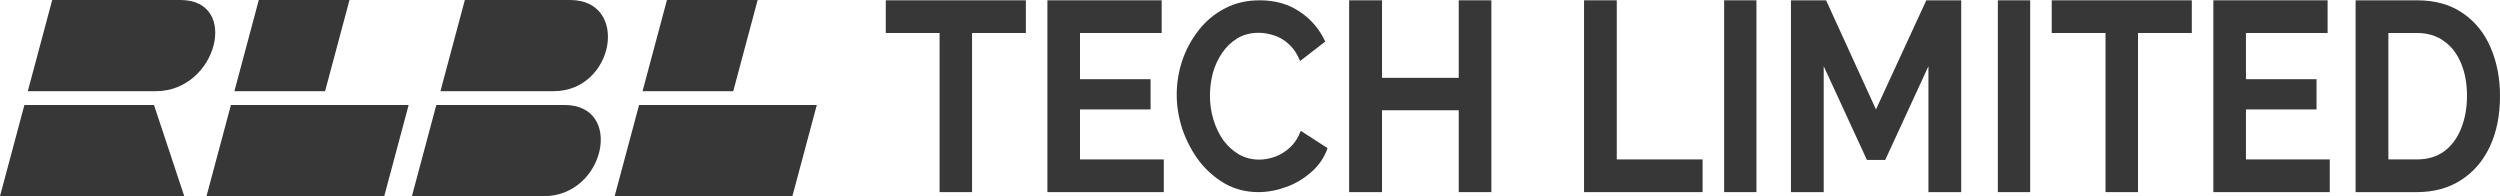 <?xml version="1.0" encoding="UTF-8"?> <svg xmlns="http://www.w3.org/2000/svg" width="1160" height="91" viewBox="0 0 1160 91" fill="none"><path d="M1093 89.14V0.14H1121.43C1129.95 0.14 1137.08 2.146 1142.81 6.157C1148.54 10.085 1152.84 15.433 1155.7 22.202C1158.57 28.887 1160 36.325 1160 44.514C1160 53.54 1158.42 61.395 1155.26 68.081C1152.1 74.766 1147.62 79.947 1141.82 83.624C1136.09 87.301 1129.29 89.14 1121.43 89.14H1093ZM1144.68 44.514C1144.68 38.748 1143.76 33.693 1141.93 29.347C1140.09 24.918 1137.45 21.491 1133.99 19.068C1130.54 16.561 1126.35 15.307 1121.43 15.307H1108.21V73.972H1121.43C1126.43 73.972 1130.65 72.719 1134.1 70.212C1137.56 67.621 1140.16 64.111 1141.93 59.682C1143.76 55.169 1144.68 50.114 1144.68 44.514Z" fill="#373737"></path><path d="M1081 73.972V89.14H1027V0.14H1080.01V15.307H1042.12V36.743H1074.87V50.782H1042.12V73.972H1081Z" fill="#373737"></path><path d="M1017 15.307H992.034V89.14H976.966V15.307H952V0.14H1017V15.307Z" fill="#373737"></path><path d="M927 89.14V0.14H942V89.14H927Z" fill="#373737"></path><path d="M894.795 89.14V30.726L874.742 74.223H866.258L846.205 30.726V89.14H831V0.14H847.307L870.445 50.782L893.803 0.14H910V89.14H894.795Z" fill="#373737"></path><path d="M800 89.14V0.14H815V89.14H800Z" fill="#373737"></path><path d="M735 89.14V0.14H750.18V73.972H790V89.14H735Z" fill="#373737"></path><path d="M692 0.14V89.14H676.854V51.158H641.256V89.14H626V0.14H641.256V36.116H676.854V0.14H692Z" fill="#373737"></path><path d="M546 43.898C546 38.542 546.844 33.309 548.531 28.2C550.292 23.008 552.824 18.311 556.126 14.108C559.428 9.823 563.463 6.444 568.233 3.972C573.002 1.417 578.432 0.14 584.522 0.14C591.713 0.14 597.913 1.912 603.123 5.455C608.406 8.999 612.331 13.614 614.899 19.3L603.233 28.323C601.912 25.027 600.188 22.431 598.06 20.536C595.932 18.558 593.657 17.198 591.236 16.457C588.814 15.633 586.43 15.22 584.082 15.22C580.266 15.22 576.928 16.086 574.066 17.816C571.278 19.547 568.93 21.813 567.022 24.615C565.114 27.417 563.683 30.548 562.73 34.009C561.849 37.47 561.409 40.932 561.409 44.393C561.409 48.266 561.959 52.015 563.06 55.641C564.16 59.185 565.701 62.358 567.682 65.159C569.737 67.879 572.158 70.063 574.947 71.711C577.808 73.276 580.927 74.059 584.302 74.059C586.723 74.059 589.181 73.606 591.676 72.7C594.171 71.793 596.482 70.351 598.61 68.373C600.738 66.395 602.389 63.841 603.563 60.709L616 68.744C614.459 73.112 611.928 76.82 608.406 79.869C604.957 82.918 601.068 85.225 596.739 86.791C592.41 88.357 588.117 89.14 583.862 89.14C578.285 89.14 573.186 87.863 568.563 85.308C563.94 82.671 559.941 79.21 556.566 74.925C553.264 70.557 550.659 65.695 548.752 60.339C546.917 54.9 546 49.419 546 43.898Z" fill="#373737"></path><path d="M540 73.972V89.14H486V0.14H539.014V15.307H501.116V36.743H533.866V50.782H501.116V73.972H540Z" fill="#373737"></path><path d="M476 15.307H451.034V89.14H435.966V15.307H411V0.14H476V15.307Z" fill="#373737"></path><path fill-rule="evenodd" clip-rule="evenodd" d="M95.824 91H178.29L189.614 48.707H107.147L95.824 91ZM298.144 42.304H340.228L351.553 0H309.468L298.144 42.304ZM285.2 91H367.676L379 48.707H296.534L285.2 91ZM12.903 42.304H72.412C100.685 42.304 111.483 0 83.736 0H24.227L12.903 42.304ZM0 91H85.491L71.452 48.707H11.324L0 91ZM204.364 42.304H256.916C285.189 42.304 292.271 0 264.534 0H215.688L204.364 42.304ZM191.131 91H252.467C280.74 91 289.68 48.707 261.943 48.707H202.454L191.131 91ZM108.757 42.304H150.843L162.166 0H120.081L108.757 42.304Z" fill="#373737"></path></svg> 
